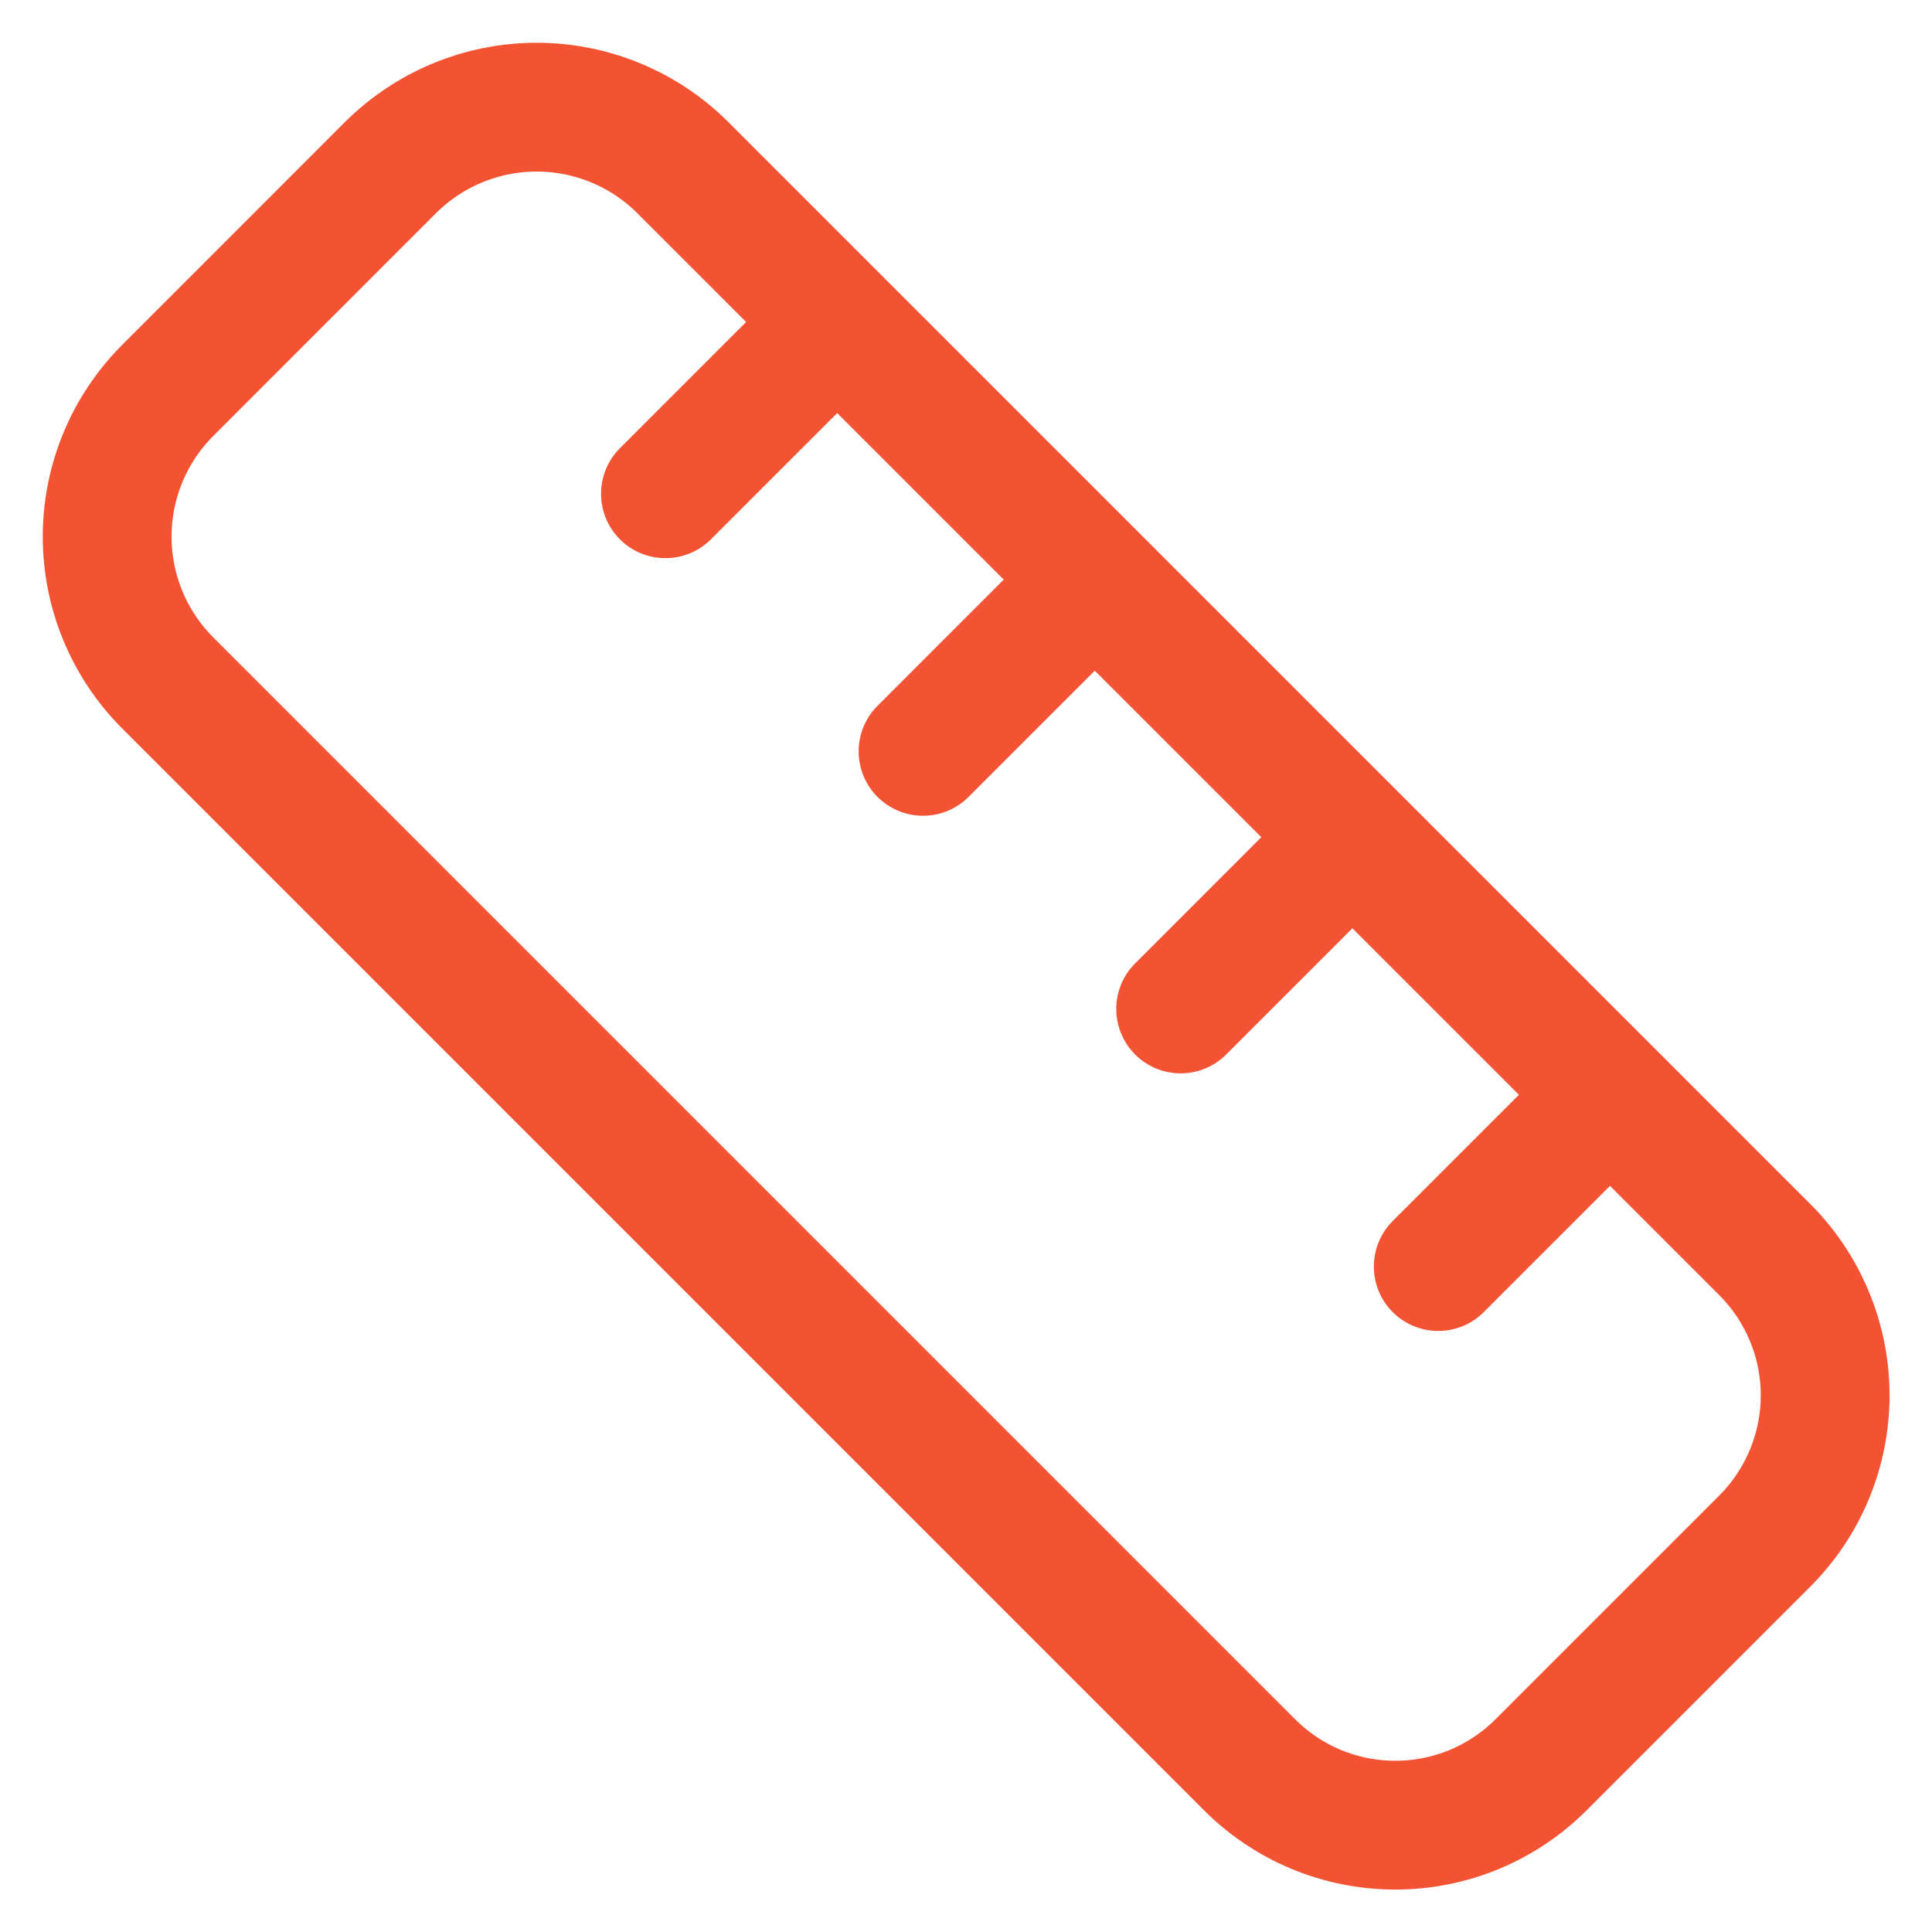 <svg width="30" height="30" viewBox="0 0 30 30" fill="none" xmlns="http://www.w3.org/2000/svg">
<path d="M18.333 15.667L21 13M14.333 11.667L17 9M10.333 7.667L13 5M22.333 19.667L25 17M27.4 19.4C27.698 19.697 27.935 20.051 28.096 20.44C28.258 20.828 28.341 21.245 28.341 21.667C28.341 22.088 28.258 22.505 28.096 22.894C27.935 23.283 27.698 23.636 27.4 23.933L23.933 27.4C23.636 27.698 23.282 27.935 22.894 28.097C22.505 28.258 22.088 28.341 21.666 28.341C21.245 28.341 20.828 28.258 20.439 28.097C20.05 27.935 19.697 27.698 19.4 27.4L2.6 10.6C2 9.998 1.664 9.183 1.664 8.333C1.664 7.484 2 6.669 2.6 6.067L6.066 2.6C6.669 2.001 7.484 1.664 8.333 1.664C9.183 1.664 9.998 2.001 10.6 2.6L27.4 19.4Z" stroke="#F35333" stroke-width="2" stroke-linecap="round" stroke-linejoin="round"/>
</svg>
